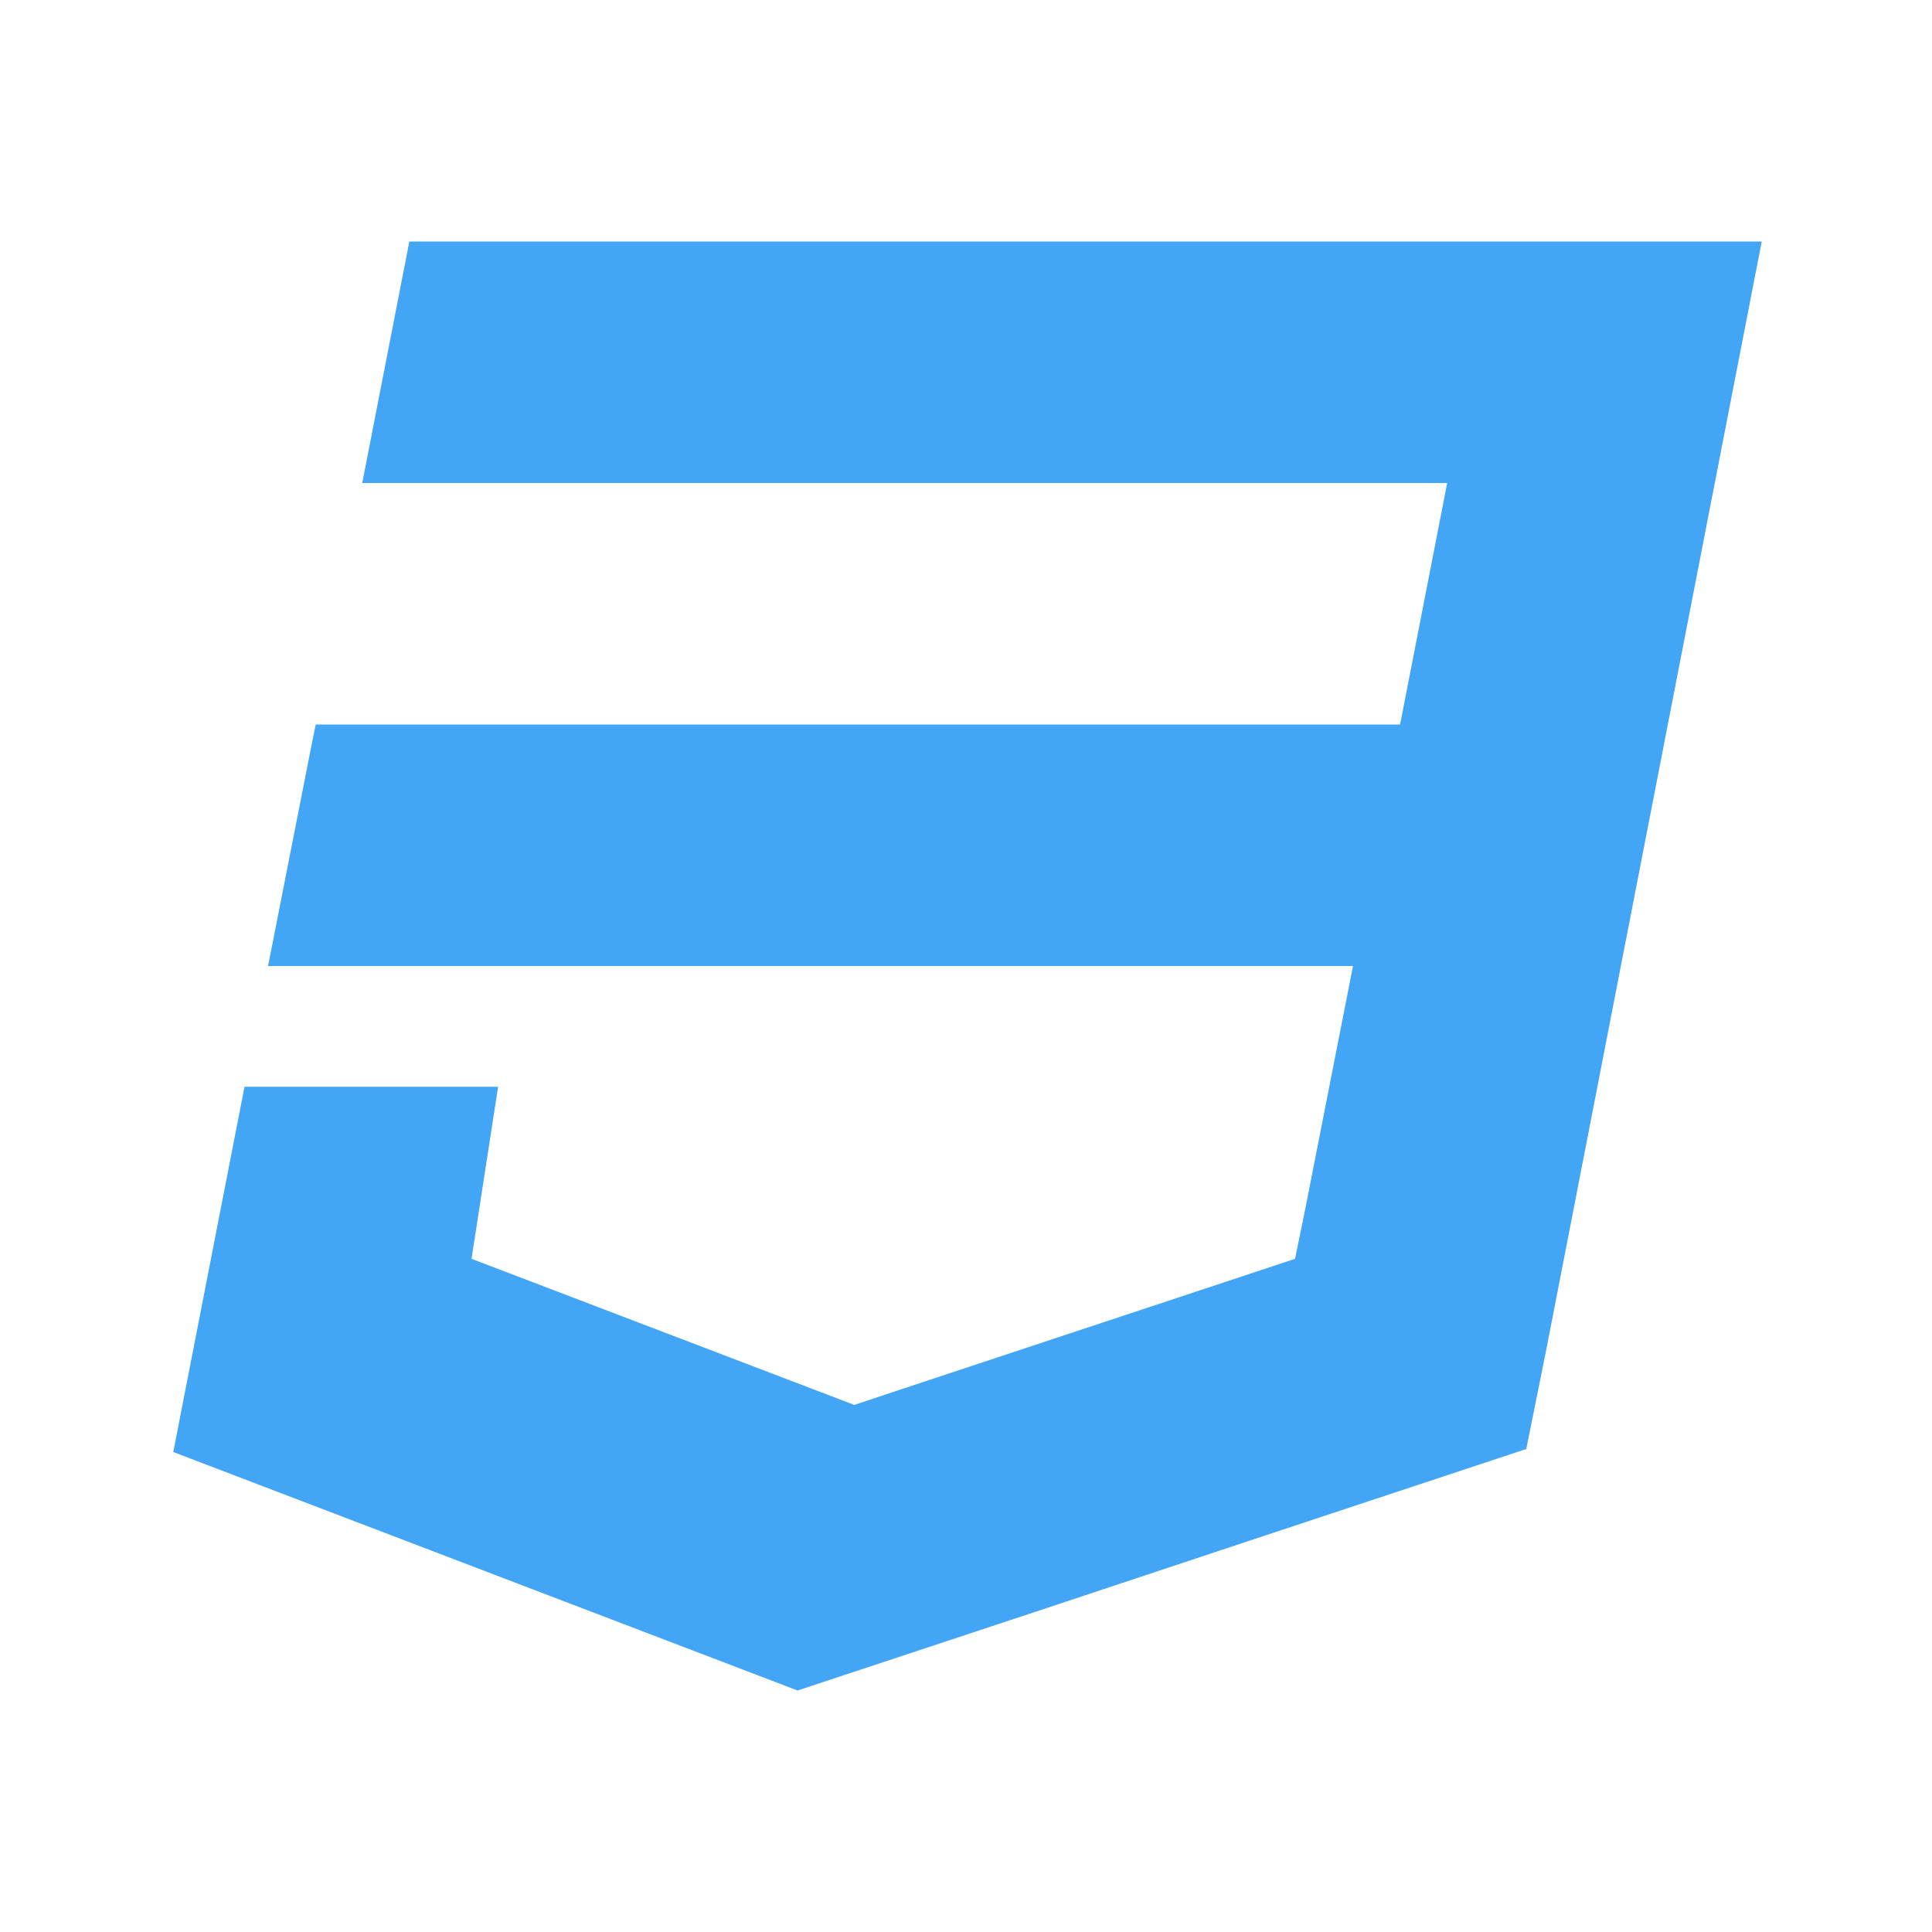 <svg xmlns="http://www.w3.org/2000/svg" width="32" height="32" viewBox="0 0 32 32"><!-- Icon from Material Icon Theme by Material Extensions - https://github.com/material-extensions/vscode-material-icon-theme/blob/main/LICENSE --><path fill="#42a5f5" d="m29.18 4l-3.57 18.36l-.33 1.64l-4.74 1.57l-3.28 1.09L13.21 28L2.87 24.05L4.05 18h4.2l-.44 2.85l6.34 2.42l.78-.26l6.52-2.16l.17-.83l.79-4.02H4.44l.74-3.76l.05-.24h17.96l.78-4H6l.78-4z"/></svg>